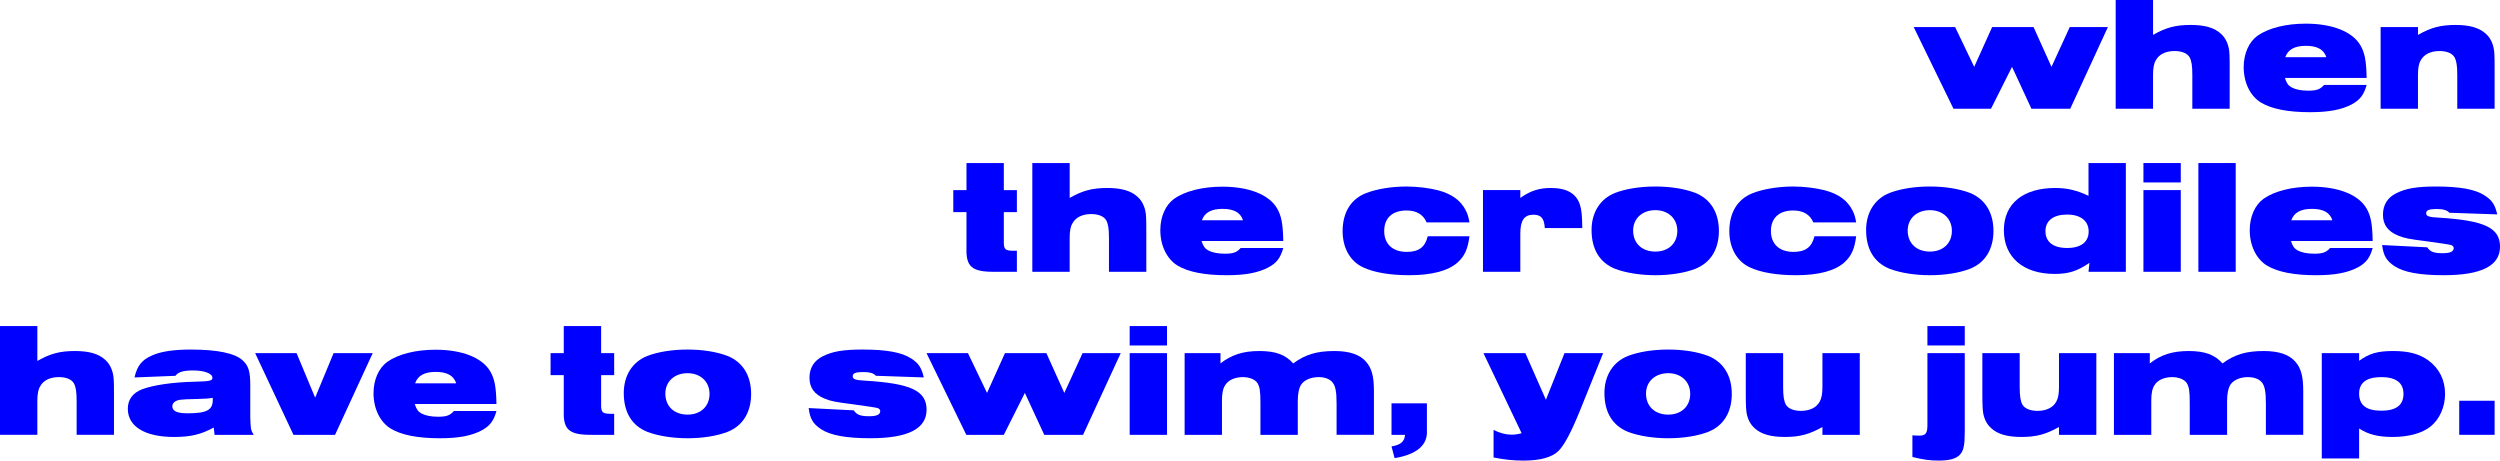 <svg xmlns="http://www.w3.org/2000/svg" id="Ebene_2" viewBox="0 0 2362.45 435.25"><defs><style>      .cls-1 {        fill: blue;      }    </style></defs><g id="Ebene_1-2" data-name="Ebene_1"><g><path class="cls-1" d="M1808.41,25.58h39.14l18.03,37.6,16.95-37.6h39.14l16.95,37.6,17.26-37.6h36.05l-35.59,77.2h-36.67l-18.34-39.6-19.88,39.6h-35.44l-37.6-77.2Z"></path><path class="cls-1" d="M1999.3,0h35.29v32.97c12.17-6.93,21.26-9.4,35.59-9.4,13.1,0,22.34,2.62,28.35,8.16,3.85,3.39,6.32,7.86,7.55,13.56.77,3.23.92,7.86.92,19.11v38.37h-35.29v-31.9c0-8.94-.77-13.4-2.62-16.8-2.16-3.7-7.24-5.85-14.18-5.85-8.32,0-14.64,3.08-17.72,8.78-1.85,3.08-2.62,7.4-2.62,13.87v31.9h-35.29V0Z"></path><path class="cls-1" d="M2236.42,80.28c-2.62,9.4-6.32,14.18-14.02,18.34-9.71,5.08-21.72,7.4-39.45,7.4-20.96,0-36.36-3.08-46.38-9.09-10.17-6.17-16.33-18.95-16.33-33.44,0-12.79,4.93-23.88,13.1-29.74,10.32-7.24,26.81-11.4,45.45-11.4,25.27,0,44.22,7.55,51.77,20.49,4.01,6.93,5.55,14.33,5.85,30.82h-77.2c1.54,4.93,3.08,7.09,6.32,8.94,3.85,2,8.94,3.08,15.72,3.08,7.86,0,11.25-1.23,14.94-5.39h40.22ZM2198.36,54.08c-2.31-7.24-8.63-10.78-19.26-10.78s-16.95,3.39-19.57,10.78h38.83Z"></path><path class="cls-1" d="M2249.66,25.58h35.29v7.4c12.17-6.93,21.26-9.4,35.59-9.4,13.1,0,22.19,2.62,28.35,8.16,3.85,3.39,6.32,7.86,7.55,13.56.77,3.39.92,7.86.92,19.11v38.37h-35.29v-31.9c0-8.94-.77-13.4-2.62-16.8-2.16-3.7-7.24-5.85-14.18-5.85-8.32,0-14.64,3.08-17.72,8.78-1.85,3.08-2.62,7.4-2.62,13.87v31.9h-35.29V25.58Z"></path><path class="cls-1" d="M960.92,256.84h-21.11c-21.42.15-27.12-4.78-26.5-22.65v-33.74h-12.48v-20.8h12.48v-25.58h35.29v25.58h12.33v20.8h-12.33v28.35c0,7.09,1.39,8.17,9.86,8.17h2.47v19.88Z"></path><path class="cls-1" d="M975.54,154.07h35.29v32.97c12.17-6.93,21.26-9.4,35.59-9.4,13.1,0,22.34,2.62,28.35,8.16,3.85,3.39,6.32,7.86,7.55,13.56.77,3.23.92,7.86.92,19.11v38.37h-35.29v-31.9c0-8.94-.77-13.4-2.62-16.8-2.16-3.7-7.24-5.85-14.18-5.85-8.32,0-14.64,3.08-17.72,8.78-1.85,3.08-2.62,7.4-2.62,13.87v31.9h-35.29v-102.77Z"></path><path class="cls-1" d="M1212.66,234.34c-2.62,9.4-6.32,14.18-14.02,18.34-9.71,5.08-21.72,7.4-39.45,7.4-20.96,0-36.36-3.08-46.38-9.09-10.17-6.17-16.33-18.95-16.33-33.44,0-12.79,4.93-23.88,13.1-29.74,10.32-7.24,26.81-11.4,45.45-11.4,25.27,0,44.22,7.55,51.77,20.49,4.01,6.93,5.55,14.33,5.85,30.82h-77.2c1.54,4.93,3.08,7.09,6.32,8.94,3.85,2,8.94,3.08,15.72,3.08,7.86,0,11.25-1.23,14.94-5.39h40.22ZM1174.61,208.15c-2.31-7.24-8.63-10.78-19.26-10.78s-16.95,3.39-19.57,10.78h38.83Z"></path><path class="cls-1" d="M1388.61,223.25c-1.54,12.02-4.47,18.64-11.09,24.65-8.79,8.01-24.5,12.17-45.76,12.17-18.34,0-33.59-2.62-43.91-7.55-12.02-5.7-19.11-18.34-19.11-34.05,0-17.72,7.86-30.51,22.34-36.06,10.02-3.85,24.04-6.16,38.06-6.16,10.17,0,21.26,1.39,29.74,3.54,13.25,3.55,21.73,9.71,26.5,19.57,1.54,3.08,2.31,5.7,3.24,10.79h-40.52c-3.08-7.4-9.55-11.25-18.95-11.25-13.4,0-21.11,7.09-21.11,19.41s8.01,19.72,21.26,19.72c11.41,0,17.41-4.47,19.88-14.79h39.45Z"></path><path class="cls-1" d="M1401.38,179.64h35.29v7.4c9.25-6.63,17.72-9.4,28.81-9.4,15.25,0,24.19,5.24,27.58,16.02,1.54,4.78,2,10.02,2.16,21.88h-35.44c-.46-9.09-3.39-12.64-10.78-12.64-8.63,0-12.33,5.39-12.33,17.87v36.06h-35.29v-77.2Z"></path><path class="cls-1" d="M1601.99,182.26c14.33,5.7,22.34,18.49,22.34,35.9s-7.86,30.2-22.34,35.9c-10.02,3.85-23.42,6.01-37.6,6.01s-27.89-2.16-38.06-6.01c-14.64-5.85-22.34-18.49-22.34-36.67,0-16.64,8.17-29.58,22.34-35.13,10.17-3.85,23.42-6.01,37.91-6.01s27.58,2.16,37.75,6.01ZM1543.28,217.86c0,12.02,8.32,19.88,20.96,19.88s20.8-8.01,20.8-19.57-8.47-19.57-20.8-19.57-20.96,7.86-20.96,19.26Z"></path><path class="cls-1" d="M1754.05,223.25c-1.54,12.02-4.47,18.64-11.09,24.65-8.79,8.01-24.5,12.17-45.76,12.17-18.34,0-33.59-2.62-43.91-7.55-12.02-5.7-19.11-18.34-19.11-34.05,0-17.72,7.86-30.51,22.34-36.06,10.02-3.85,24.04-6.16,38.06-6.16,10.17,0,21.26,1.39,29.74,3.54,13.25,3.55,21.73,9.71,26.5,19.57,1.54,3.08,2.31,5.7,3.24,10.79h-40.52c-3.08-7.4-9.55-11.25-18.95-11.25-13.4,0-21.11,7.09-21.11,19.41s8.01,19.72,21.26,19.72c11.41,0,17.41-4.47,19.88-14.79h39.45Z"></path><path class="cls-1" d="M1861.43,182.26c14.33,5.7,22.34,18.49,22.34,35.9s-7.86,30.2-22.34,35.9c-10.02,3.85-23.42,6.01-37.6,6.01s-27.89-2.16-38.06-6.01c-14.64-5.85-22.34-18.49-22.34-36.67,0-16.64,8.17-29.58,22.34-35.13,10.17-3.85,23.42-6.01,37.91-6.01s27.58,2.16,37.75,6.01ZM1802.73,217.86c0,12.02,8.32,19.88,20.96,19.88s20.8-8.01,20.8-19.57-8.47-19.57-20.8-19.57-20.96,7.86-20.96,19.26Z"></path><path class="cls-1" d="M2008.87,256.84h-35.29l.93-8.47c-11.56,7.86-19.57,10.48-32.97,10.48-29.58,0-47.92-15.72-47.92-41.29s18.8-39.91,48.38-39.91c11.56,0,20.49,2.16,31.59,7.4v-30.97h35.29v102.77ZM1932.91,218.47c0,10.17,7.4,15.87,20.49,15.87s20.34-5.7,20.34-15.56-7.4-16.03-20.34-16.03-20.49,5.7-20.49,15.72Z"></path><path class="cls-1" d="M2025.5,154.07h35.29v18.34h-35.29v-18.34ZM2025.5,179.64h35.29v77.2h-35.29v-77.2Z"></path><path class="cls-1" d="M2077.42,154.07h35.29v102.77h-35.29v-102.77Z"></path><path class="cls-1" d="M2242.13,234.34c-2.62,9.4-6.32,14.18-14.02,18.34-9.71,5.08-21.72,7.4-39.45,7.4-20.96,0-36.36-3.08-46.38-9.09-10.17-6.17-16.33-18.95-16.33-33.44,0-12.79,4.93-23.88,13.1-29.74,10.32-7.24,26.81-11.4,45.45-11.4,25.27,0,44.22,7.55,51.77,20.49,4.01,6.93,5.55,14.33,5.85,30.82h-77.2c1.54,4.93,3.08,7.09,6.32,8.94,3.85,2,8.94,3.08,15.72,3.08,7.86,0,11.25-1.23,14.94-5.39h40.22ZM2204.07,208.15c-2.31-7.24-8.63-10.78-19.26-10.78s-16.95,3.39-19.57,10.78h38.83Z"></path><path class="cls-1" d="M2293.74,233.73c2.62,4.16,6.32,5.55,14.48,5.55,7.09,0,10.48-1.54,10.48-4.78,0-1.39-.77-2.31-2.46-2.93q-1.54-.62-23.11-3.55c-16.95-2.16-20.96-2.93-26.96-5.39-9.71-4-14.33-10.32-14.33-19.72s4.47-16.33,12.64-20.34c9.24-4.62,19.57-6.32,37.59-6.32,22.34,0,36.98,2.62,45.92,8.47,6.93,4.47,9.71,8.63,11.87,17.87l-45.3-1.54c-2-2.47-5.85-3.54-12.02-3.54-7.09,0-9.86,1.08-9.86,4,0,2.77,2.47,3.7,11.86,4.16,43.14,2.62,57.94,9.55,57.94,27.43s-17.26,26.96-53.16,26.96c-22.96,0-37.75-2.77-46.69-8.63-7.55-5.09-10.32-9.86-11.56-19.88l42.68,2.16Z"></path><path class="cls-1" d="M0,308.13h35.29v32.97c12.17-6.93,21.26-9.4,35.59-9.4,13.1,0,22.34,2.62,28.35,8.16,3.85,3.39,6.32,7.86,7.55,13.56.77,3.23.93,7.86.93,19.11v38.37h-35.29v-31.9c0-8.94-.77-13.4-2.62-16.8-2.16-3.7-7.24-5.85-14.18-5.85-8.32,0-14.64,3.08-17.72,8.78-1.85,3.08-2.62,7.4-2.62,13.87v31.9H0v-102.77Z"></path><path class="cls-1" d="M127.1,356.67c2.62-11.09,6.78-16.48,16.64-20.8,8.17-3.7,20.19-5.54,36.52-5.54,24.96,0,41.6,3.39,49,10.17,5.55,4.93,7.24,10.63,7.24,23.27v30.05c.31,11.25.46,12.64,3.24,17.1h-36.98l-.77-6.93c-11.71,6.47-21.73,8.94-37.44,8.94-27.58,0-43.76-9.86-43.76-26.66,0-8.78,4.78-15.1,13.71-18.49,10.94-4.01,28.97-6.63,49.92-7.09,14.02-.31,16.33-.93,16.33-3.7,0-4-7.55-6.93-18.18-6.93-9.4,0-14.33,1.54-16.79,5.08l-38.68,1.54ZM201.06,375.93c-4.62.77-5.24.77-14.18,1.08-10.17.15-13.87.46-16.8.77-4.62.77-7.24,3.08-7.24,6.32,0,4.31,4.62,6.47,14.18,6.47,18.34,0,24.04-3.08,24.04-12.64v-2Z"></path><path class="cls-1" d="M241.11,333.71h39.14l17.57,42.07,17.41-42.07h36.98l-35.59,77.2h-39.29l-36.21-77.2Z"></path><path class="cls-1" d="M469.15,388.41c-2.62,9.4-6.32,14.18-14.02,18.34-9.71,5.08-21.72,7.4-39.45,7.4-20.96,0-36.36-3.08-46.38-9.09-10.17-6.17-16.33-18.95-16.33-33.44,0-12.79,4.93-23.88,13.1-29.74,10.32-7.24,26.81-11.4,45.45-11.4,25.27,0,44.22,7.55,51.77,20.49,4.01,6.93,5.55,14.33,5.85,30.82h-77.2c1.54,4.93,3.08,7.09,6.32,8.94,3.85,2,8.94,3.08,15.72,3.08,7.86,0,11.25-1.23,14.94-5.39h40.22ZM431.09,362.22c-2.31-7.24-8.63-10.78-19.26-10.78s-16.95,3.39-19.57,10.78h38.83Z"></path><path class="cls-1" d="M580.37,410.91h-21.11c-21.42.15-27.12-4.78-26.5-22.65v-33.74h-12.48v-20.8h12.48v-25.58h35.29v25.58h12.33v20.8h-12.33v28.35c0,7.09,1.39,8.17,9.86,8.17h2.47v19.88Z"></path><path class="cls-1" d="M687.45,336.33c14.33,5.7,22.34,18.49,22.34,35.9s-7.86,30.2-22.34,35.9c-10.02,3.85-23.42,6.01-37.6,6.01s-27.89-2.16-38.06-6.01c-14.64-5.85-22.34-18.49-22.34-36.67,0-16.64,8.16-29.58,22.34-35.13,10.17-3.85,23.42-6.01,37.91-6.01s27.58,2.16,37.75,6.01ZM628.74,371.92c0,12.02,8.32,19.88,20.96,19.88s20.8-8.01,20.8-19.57-8.47-19.57-20.8-19.57-20.96,7.86-20.96,19.26Z"></path><path class="cls-1" d="M806.84,387.79c2.62,4.16,6.32,5.55,14.48,5.55,7.09,0,10.48-1.54,10.48-4.78,0-1.39-.77-2.31-2.46-2.93q-1.54-.62-23.11-3.55c-16.95-2.16-20.96-2.93-26.96-5.39-9.71-4-14.33-10.32-14.33-19.72s4.47-16.33,12.64-20.34c9.24-4.62,19.57-6.32,37.6-6.32,22.34,0,36.98,2.62,45.92,8.47,6.93,4.47,9.71,8.63,11.87,17.87l-45.3-1.54c-2-2.47-5.85-3.54-12.02-3.54-7.09,0-9.86,1.08-9.86,4,0,2.77,2.47,3.7,11.86,4.16,43.14,2.62,57.94,9.55,57.94,27.43s-17.26,26.96-53.16,26.96c-22.96,0-37.75-2.77-46.69-8.63-7.55-5.09-10.33-9.86-11.56-19.88l42.68,2.16Z"></path><path class="cls-1" d="M875.55,333.71h39.14l18.03,37.6,16.95-37.6h39.14l16.95,37.6,17.26-37.6h36.05l-35.59,77.2h-36.67l-18.34-39.6-19.88,39.6h-35.44l-37.6-77.2Z"></path><path class="cls-1" d="M1067.52,308.13h35.29v18.34h-35.29v-18.34ZM1067.52,333.71h35.29v77.2h-35.29v-77.2Z"></path><path class="cls-1" d="M1119.44,333.71h33.9v9.71c10.32-8.17,21.42-11.71,36.67-11.71s24.66,3.39,32.05,11.71c11.4-8.47,22.34-11.71,38.98-11.71,14.33,0,24.04,3.39,29.89,10.17,5.39,6.16,7.4,13.87,7.4,27.73v41.3h-35.29v-29.58c0-11.25-1.08-16.64-3.85-20.03-2.77-3.24-7.24-4.93-13.25-4.93-7.09,0-13.1,2.62-16.18,6.78-2.16,3.23-3.39,8.47-3.39,15.41v32.36h-35.29v-29.74c0-11.87-.62-15.41-2.77-19.11-2.31-3.54-7.55-5.7-14.02-5.7-7.24,0-13.56,2.77-16.49,7.55-2.16,3.24-3.08,7.86-3.08,14.49v32.51h-35.29v-77.2Z"></path><path class="cls-1" d="M1314.95,381.17h33.44v25.58c.92,13.71-9.4,22.65-30.51,26.19l-2.93-11.09c8.63-1.39,12.33-4.62,12.79-10.94h-12.79v-29.74Z"></path><path class="cls-1" d="M1411.39,406.28c6.16,3.08,11.71,4.47,17.1,4.47,3.39,0,6.01-.46,9.4-1.39l-36.06-75.66h39.6l19.42,44.07,17.57-44.07h36.52l-22.19,55.01c-8.01,19.72-14.64,32.2-20.19,37.6-6.01,5.85-17.26,8.94-32.67,8.94-9.55,0-17.56-.77-28.5-2.93v-26.04Z"></path><path class="cls-1" d="M1614.16,336.33c14.33,5.7,22.34,18.49,22.34,35.9s-7.86,30.2-22.34,35.9c-10.02,3.85-23.42,6.01-37.6,6.01s-27.89-2.16-38.06-6.01c-14.64-5.85-22.34-18.49-22.34-36.67,0-16.64,8.16-29.58,22.34-35.13,10.17-3.85,23.42-6.01,37.91-6.01s27.58,2.16,37.75,6.01ZM1555.45,371.92c0,12.02,8.32,19.88,20.96,19.88s20.8-8.01,20.8-19.57-8.47-19.57-20.8-19.57-20.96,7.86-20.96,19.26Z"></path><path class="cls-1" d="M1757.44,410.91h-35.29v-7.4c-12.32,6.93-21.42,9.4-35.59,9.4-13.1,0-22.34-2.62-28.35-8.17-3.85-3.39-6.32-7.86-7.55-13.56-.62-3.39-.93-8.01-.93-18.95v-38.52h35.29v31.9c0,8.94.77,13.4,2.62,16.8,2.16,3.7,7.4,5.85,14.18,5.85,8.32,0,14.64-3.08,17.72-8.63,1.85-3.24,2.62-7.55,2.62-14.02v-31.9h35.29v77.2Z"></path><path class="cls-1" d="M1807.19,411.37l2.31.15,4.16.15c6.01,0,7.71-2.16,7.71-10.02v-67.95h35.29v74.12c0,12.79-1.08,18.03-4.47,21.72-3.39,3.85-9.86,5.7-20.19,5.7-8.17,0-14.02-.77-24.81-3.39v-20.49ZM1821.37,308.13h35.29v18.34h-35.29v-18.34Z"></path><path class="cls-1" d="M1980.99,410.91h-35.29v-7.4c-12.32,6.93-21.42,9.4-35.59,9.4-13.1,0-22.34-2.62-28.35-8.17-3.85-3.39-6.32-7.86-7.55-13.56-.62-3.39-.93-8.01-.93-18.95v-38.52h35.29v31.9c0,8.94.77,13.4,2.62,16.8,2.16,3.7,7.4,5.85,14.18,5.85,8.32,0,14.64-3.08,17.72-8.63,1.85-3.24,2.62-7.55,2.62-14.02v-31.9h35.29v77.2Z"></path><path class="cls-1" d="M1997.62,333.71h33.9v9.71c10.32-8.17,21.42-11.71,36.67-11.71s24.66,3.39,32.05,11.71c11.4-8.47,22.34-11.71,38.98-11.71,14.33,0,24.04,3.39,29.89,10.17,5.39,6.16,7.4,13.87,7.4,27.73v41.3h-35.29v-29.58c0-11.25-1.08-16.64-3.85-20.03-2.77-3.24-7.24-4.93-13.25-4.93-7.09,0-13.1,2.62-16.18,6.78-2.16,3.23-3.39,8.47-3.39,15.41v32.36h-35.29v-29.74c0-11.87-.62-15.41-2.77-19.11-2.31-3.54-7.55-5.7-14.02-5.7-7.24,0-13.56,2.77-16.49,7.55-2.16,3.24-3.08,7.86-3.08,14.49v32.51h-35.29v-77.2Z"></path><path class="cls-1" d="M2229.33,333.71v7.24c9.55-6.93,17.41-9.24,32.2-9.24s24.65,2.77,33.13,8.78c10.33,7.55,15.87,18.49,15.87,31.74,0,12.33-5.09,23.88-13.71,30.82-7.86,6.32-20.65,9.86-35.75,9.86-13.71,0-23.11-2.31-31.74-8.01v28.35h-35.29v-99.54h35.29ZM2229.33,371.92c0,10.94,6.78,16.18,20.96,16.18s20.96-5.39,20.96-15.87-7.09-15.87-20.96-15.87-20.96,5.24-20.96,15.56Z"></path><path class="cls-1" d="M2323.92,378.7h33.44v32.2h-33.44v-32.2Z"></path></g></g></svg>